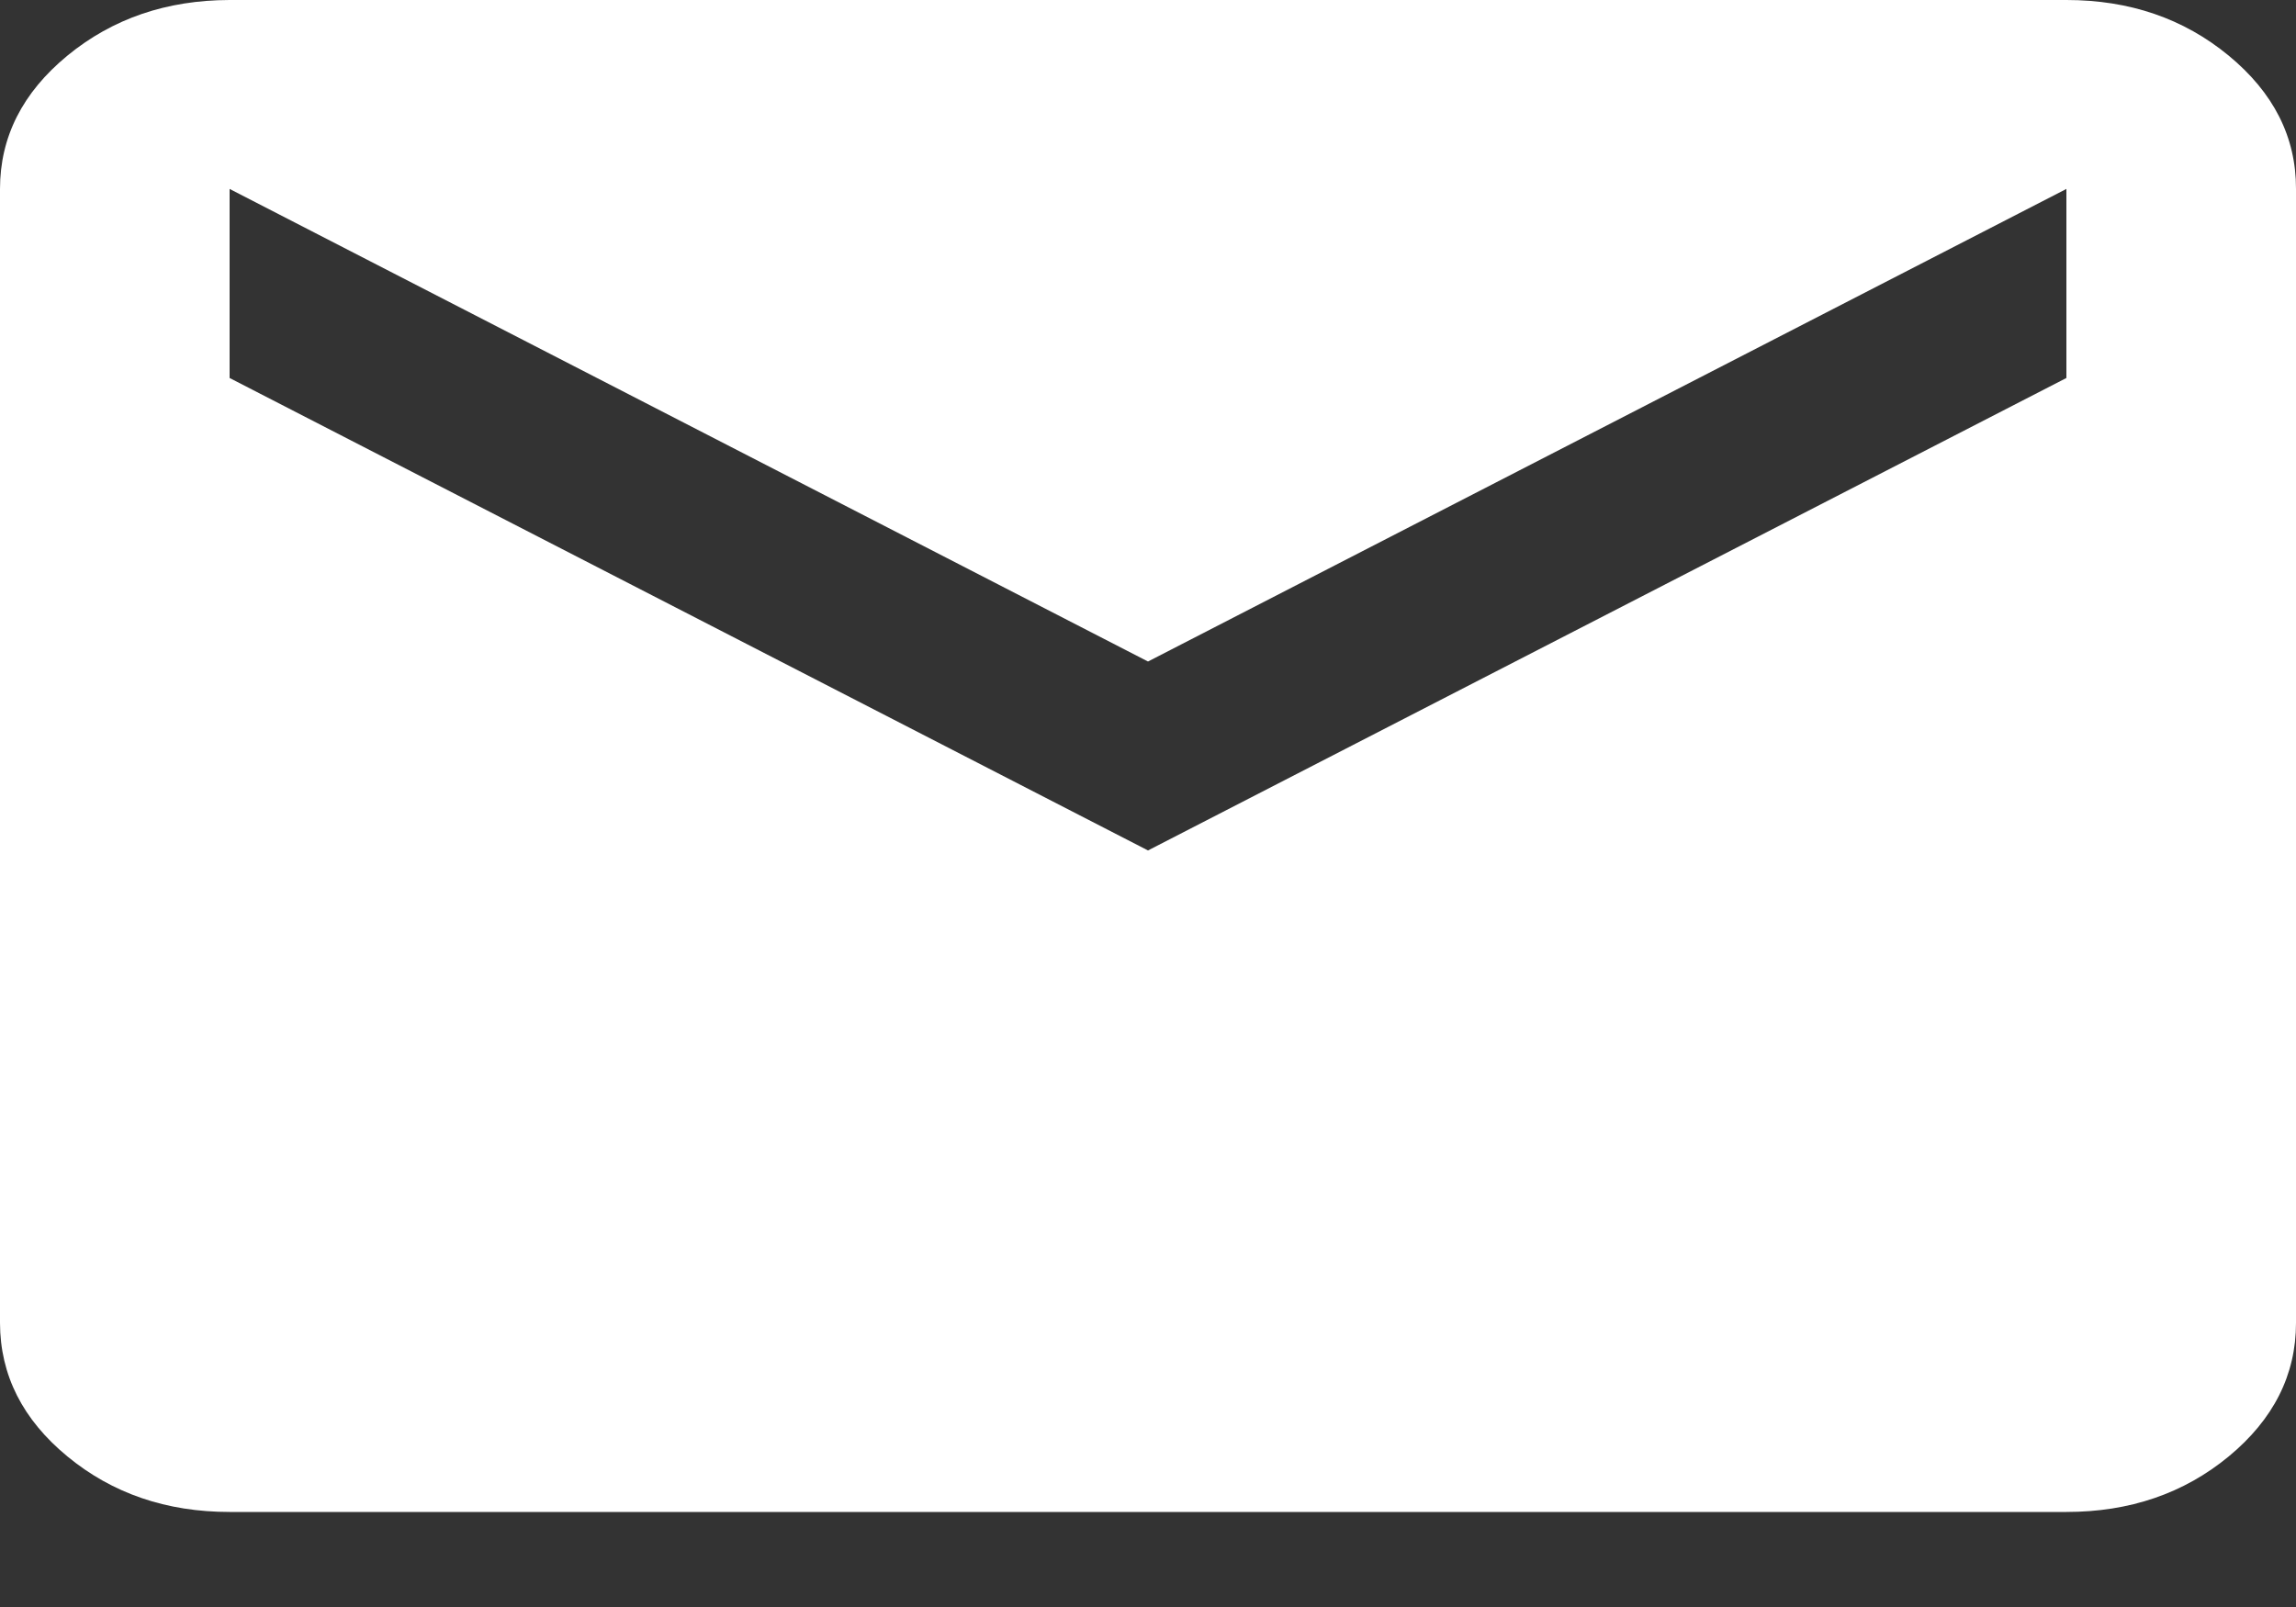 <svg width="20" height="14" viewBox="0 0 20 14" fill="none" xmlns="http://www.w3.org/2000/svg">
<rect x="0" y="0" width="20" height="14" fill="#333333" stroke="none"/>
<path d="M2 13.172C1.45 13.172 0.979 13.011 0.588 12.689C0.197 12.367 0.001 11.979 0 11.525V1.646C0 1.194 0.196 0.806 0.588 0.484C0.98 0.162 1.451 0.001 2 0H18C18.55 0 19.021 0.161 19.413 0.484C19.805 0.807 20.001 1.194 20 1.646V11.525C20 11.978 19.804 12.366 19.413 12.689C19.022 13.011 18.551 13.172 18 13.172H2ZM10 7.409L18 3.293V1.646L10 5.763L2 1.646V3.293L10 7.409Z" fill="white"/>
</svg>

